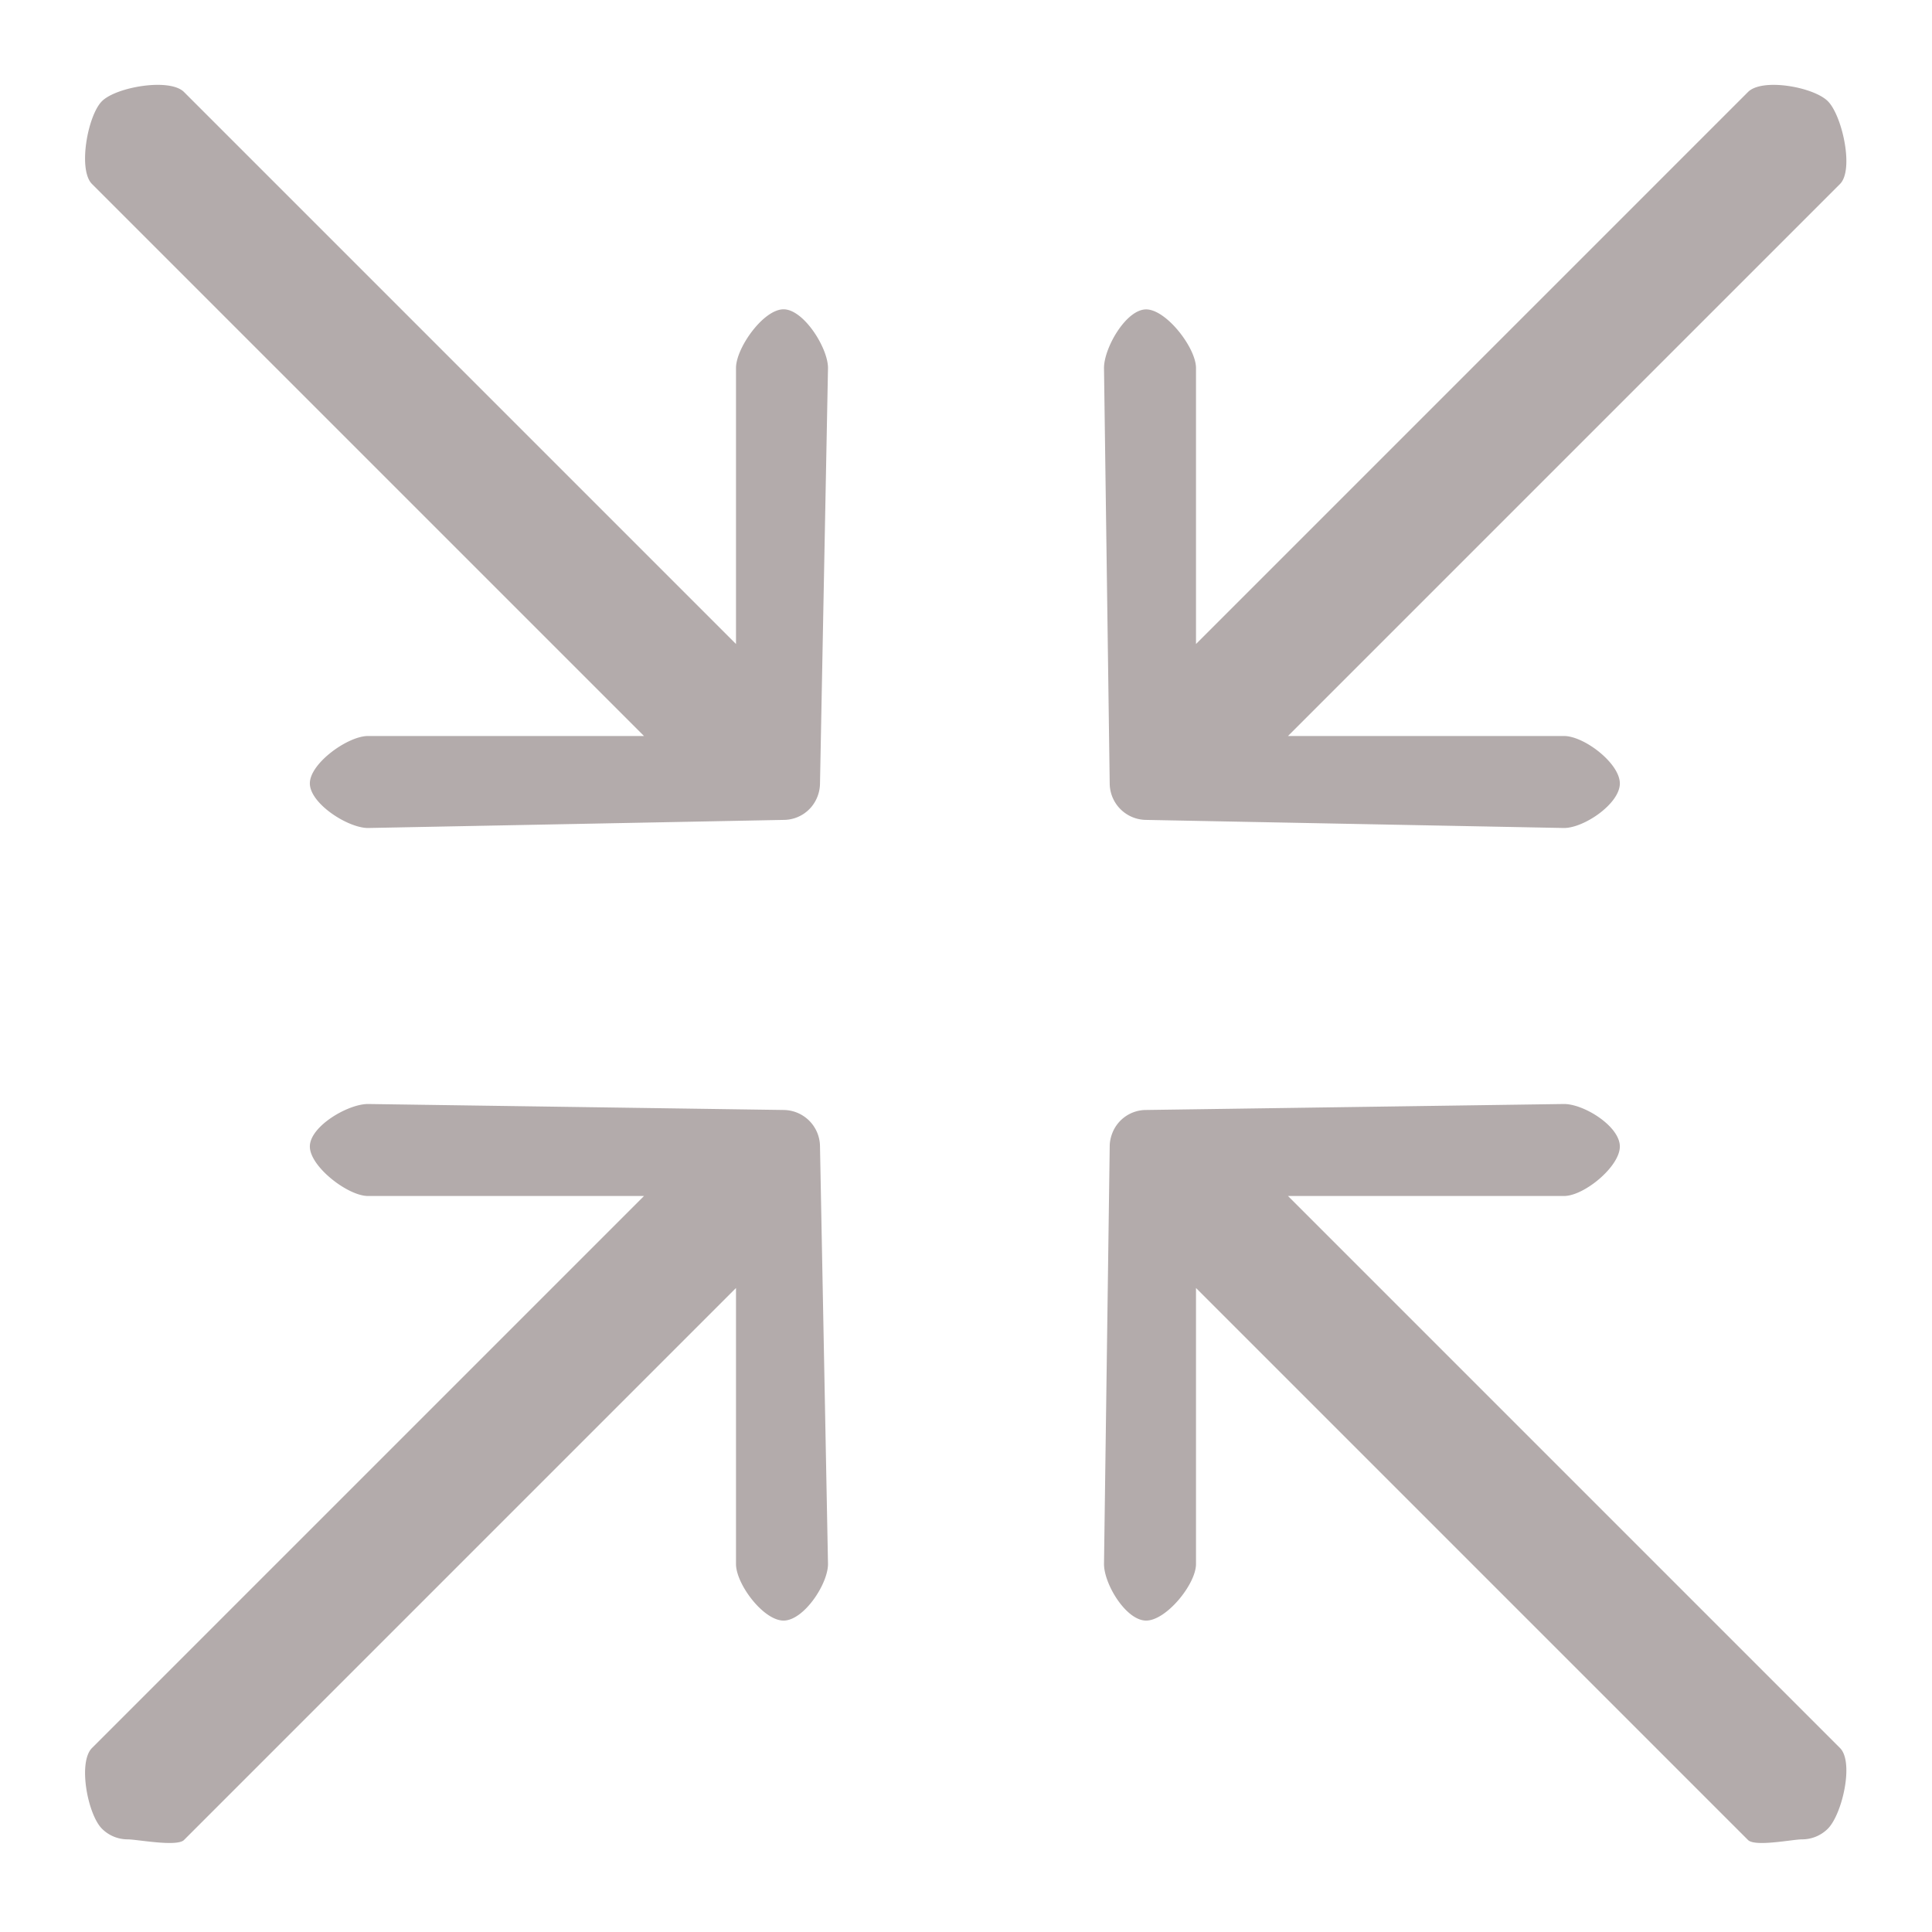 <svg xmlns="http://www.w3.org/2000/svg" width="21" height="21">
    <path fill="#B3ABAB" fill-rule="evenodd" d="M14 8h3c.219 0 .607.297.607.516 0 .219-.388.484-.607.484l-4.542-.088a.399.399 0 0 1-.396-.396L12 4c0-.219.24-.637.458-.637.219 0 .542.418.542.637v3l6-6c.154-.155.713-.055.868.1.155.155.287.745.132.9l-6 6zm-5.483 9.615C8.298 17.615 8 17.219 8 17v-3l-6 6c-.077.077-.511-.007-.613-.007a.394.394 0 0 1-.279-.116C.953 19.722.845 19.155 1 19l6-6H4c-.219 0-.632-.32-.632-.538 0-.219.413-.462.632-.462l4.517.065a.399.399 0 0 1 .396.397L9 17c0 .219-.264.615-.483.615zm.365-8.948a.394.394 0 0 1-.365.245L4 9c-.219 0-.632-.266-.632-.485C3.368 8.297 3.781 8 4 8h3L1 2c-.155-.155-.047-.745.108-.9C1.263.945 1.845.845 2 1l6 6V4c0-.219.298-.638.517-.638.218 0 .483.419.483.638l-.087 4.515a.401.401 0 0 1-.031.152zm3.211 3.643a.394.394 0 0 1 .365-.245L17 12c.219 0 .607.243.607.462 0 .218-.388.538-.607.538h-3l6 6c.155.155.023.722-.132.877a.396.396 0 0 1-.28.116c-.102 0-.511.084-.588.007l-6-6v3c0 .219-.323.615-.542.615-.218 0-.458-.396-.458-.615l.062-4.538c0-.052.011-.103.031-.152z"/>
</svg>
